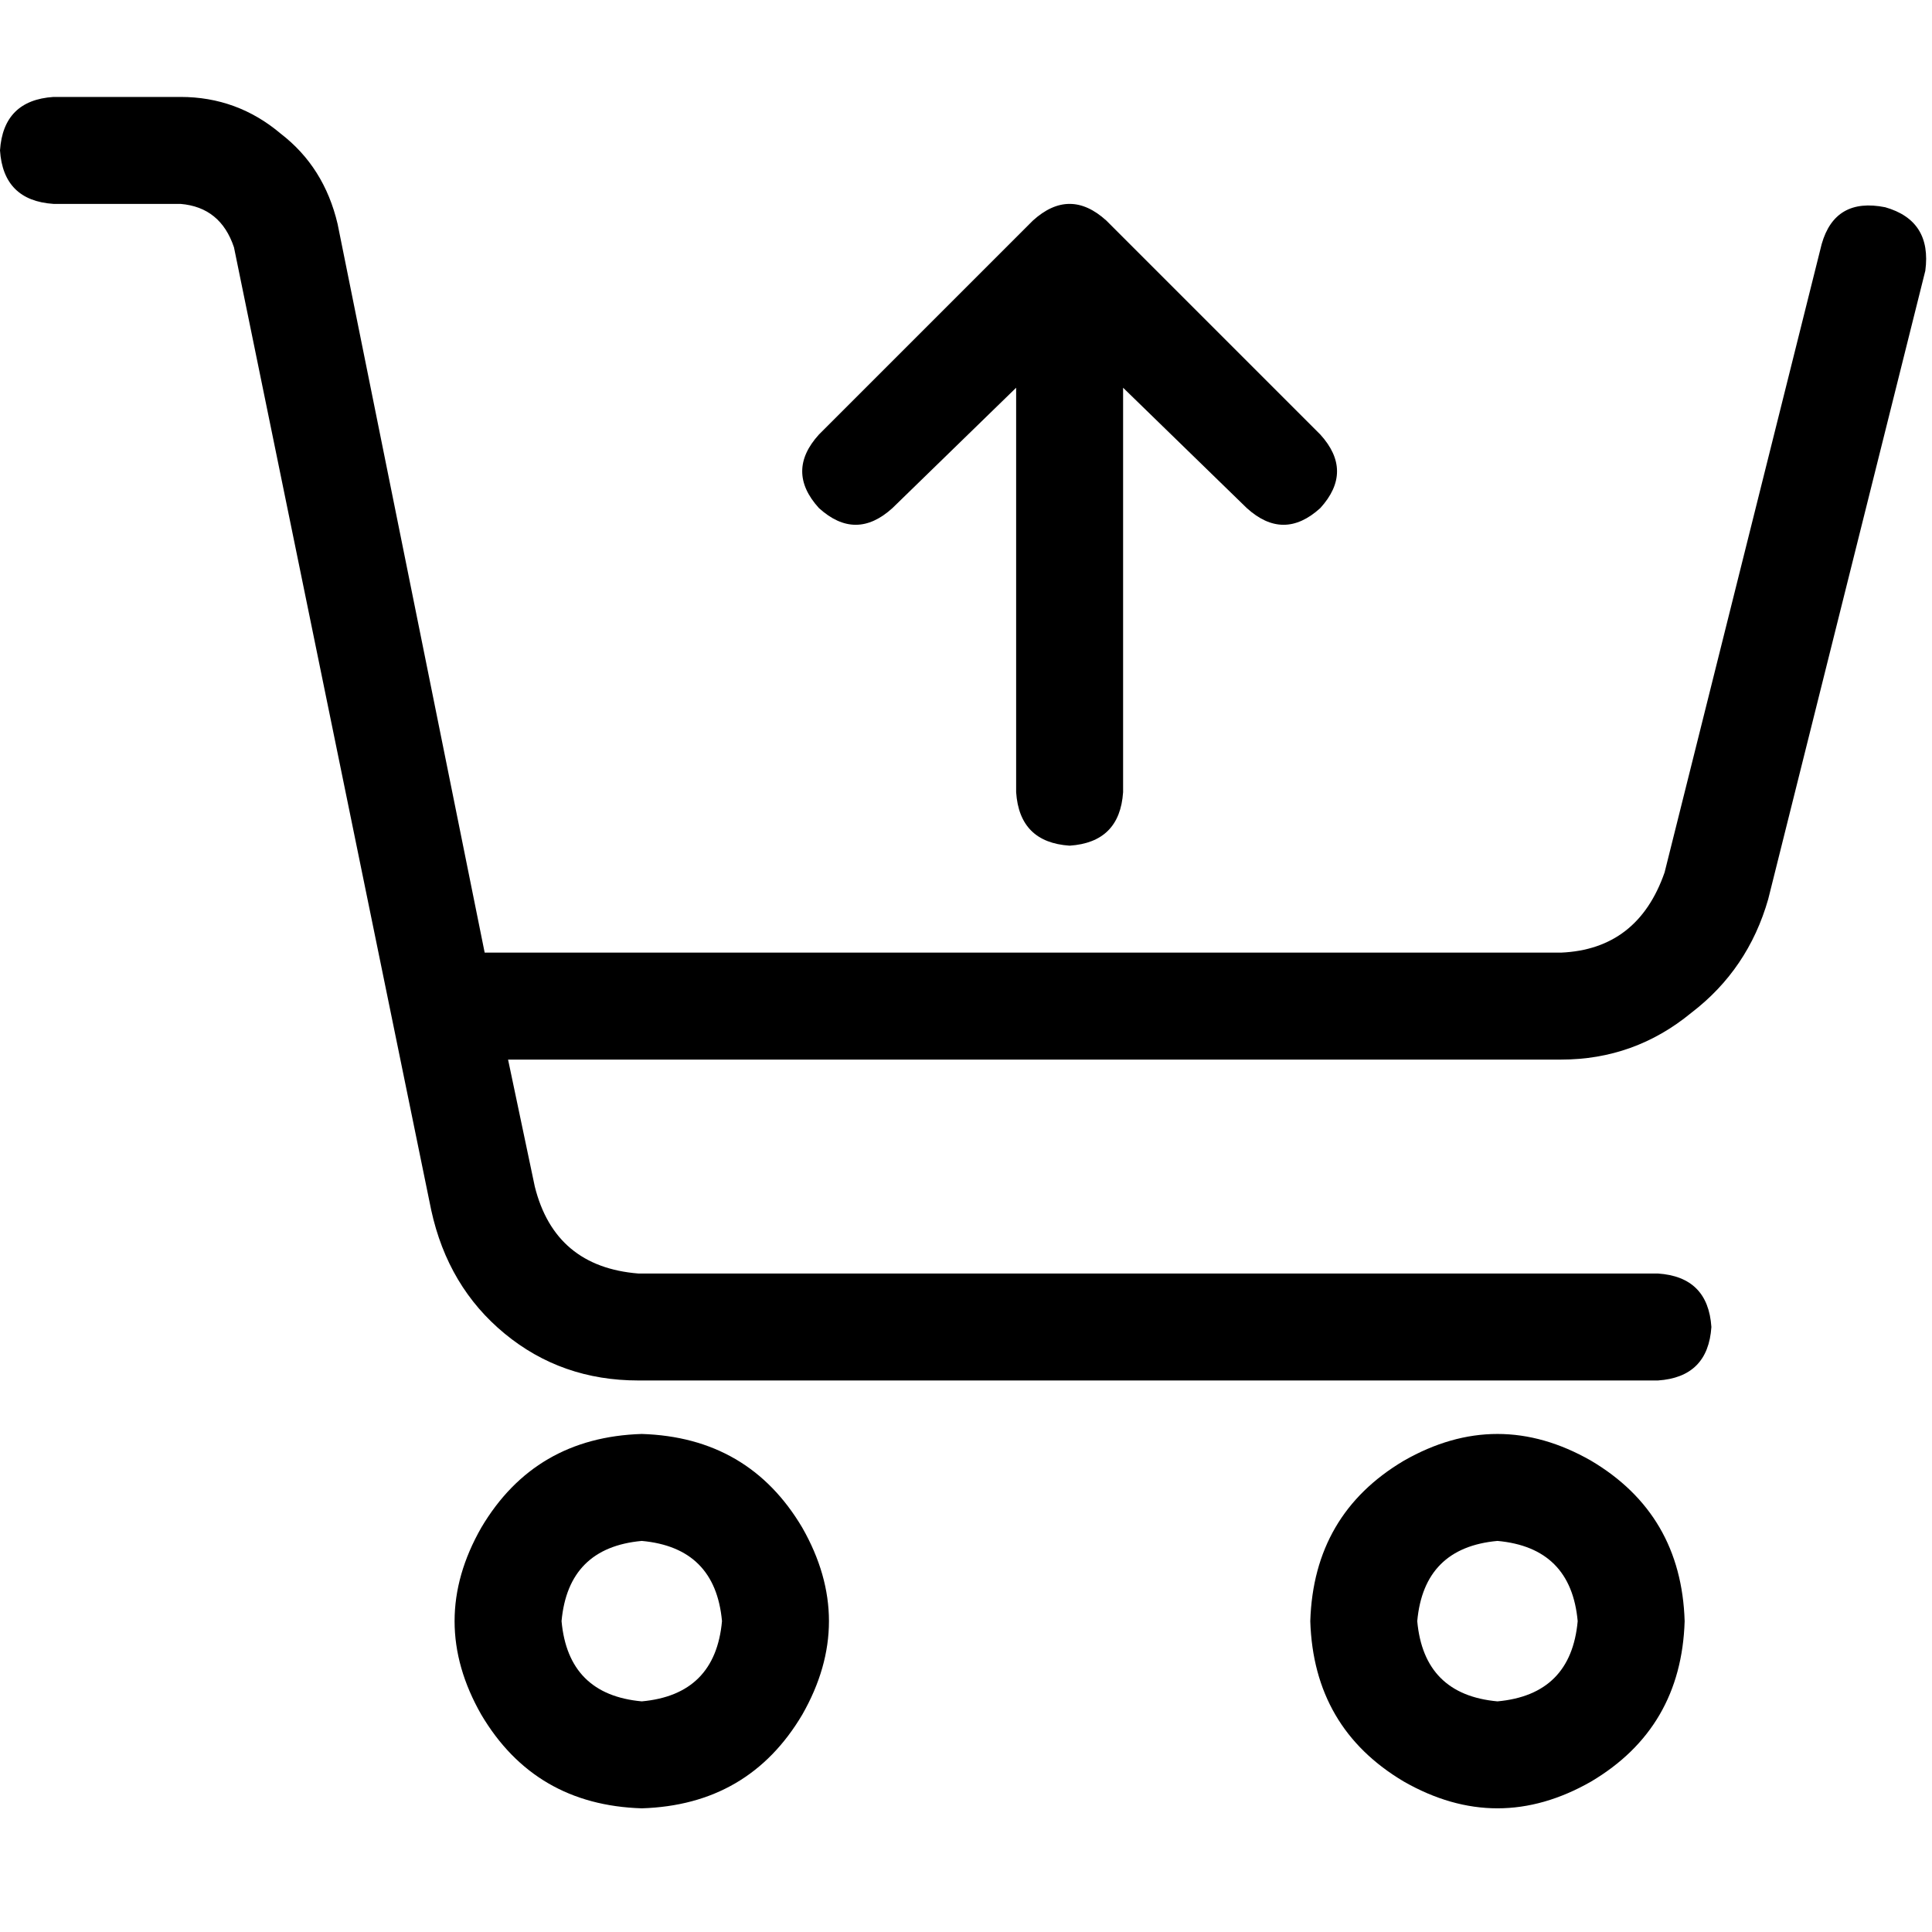 <svg xmlns="http://www.w3.org/2000/svg" viewBox="0 0 512 512">
  <path d="M 0 39.862 Q 0.886 26.574 14.173 25.689 L 47.834 25.689 L 47.834 25.689 Q 62.893 25.689 74.408 35.433 Q 85.924 44.291 89.467 59.349 L 128.443 252.457 L 128.443 252.457 L 413.675 252.457 L 413.675 252.457 Q 434.048 251.571 441.135 231.197 L 482.768 64.664 L 482.768 64.664 Q 486.311 52.263 499.599 54.92 Q 512 58.464 510.228 71.751 L 468.595 238.284 L 468.595 238.284 Q 463.28 256.886 448.221 268.401 Q 433.163 280.803 413.675 280.803 L 134.644 280.803 L 134.644 280.803 L 141.73 314.464 L 141.73 314.464 Q 147.045 335.723 169.19 337.495 L 439.363 337.495 L 439.363 337.495 Q 452.651 338.381 453.536 351.668 Q 452.651 364.955 439.363 365.841 L 169.19 365.841 L 169.19 365.841 Q 148.817 365.841 133.758 353.439 Q 118.699 341.038 114.27 320.664 L 62.007 65.55 L 62.007 65.55 Q 58.464 54.92 47.834 54.035 L 14.173 54.035 L 14.173 54.035 Q 0.886 53.149 0 39.862 L 0 39.862 Z M 170.076 450.879 Q 189.564 449.107 191.336 429.619 Q 189.564 410.131 170.076 408.36 Q 150.588 410.131 148.817 429.619 Q 150.588 449.107 170.076 450.879 L 170.076 450.879 Z M 170.076 380.014 Q 198.422 380.9 212.595 404.817 Q 226.768 429.619 212.595 454.422 Q 198.422 478.339 170.076 479.225 Q 141.73 478.339 127.557 454.422 Q 113.384 429.619 127.557 404.817 Q 141.73 380.9 170.076 380.014 L 170.076 380.014 Z M 418.104 429.619 Q 416.332 410.131 396.844 408.36 Q 377.356 410.131 375.585 429.619 Q 377.356 449.107 396.844 450.879 Q 416.332 449.107 418.104 429.619 L 418.104 429.619 Z M 347.239 429.619 Q 348.125 401.273 372.042 387.1 Q 396.844 372.927 421.647 387.1 Q 445.564 401.273 446.45 429.619 Q 445.564 457.965 421.647 472.138 Q 396.844 486.311 372.042 472.138 Q 348.125 457.965 347.239 429.619 L 347.239 429.619 Z M 269.287 209.938 L 269.287 102.754 L 269.287 209.938 L 269.287 102.754 L 236.512 134.644 L 236.512 134.644 Q 226.768 143.502 217.024 134.644 Q 208.166 124.9 217.024 115.156 L 273.716 58.464 L 273.716 58.464 Q 283.46 49.606 293.204 58.464 L 349.896 115.156 L 349.896 115.156 Q 358.754 124.9 349.896 134.644 Q 340.152 143.502 330.408 134.644 L 297.633 102.754 L 297.633 102.754 L 297.633 209.938 L 297.633 209.938 Q 296.747 223.225 283.46 224.111 Q 270.173 223.225 269.287 209.938 L 269.287 209.938 Z" />
</svg>